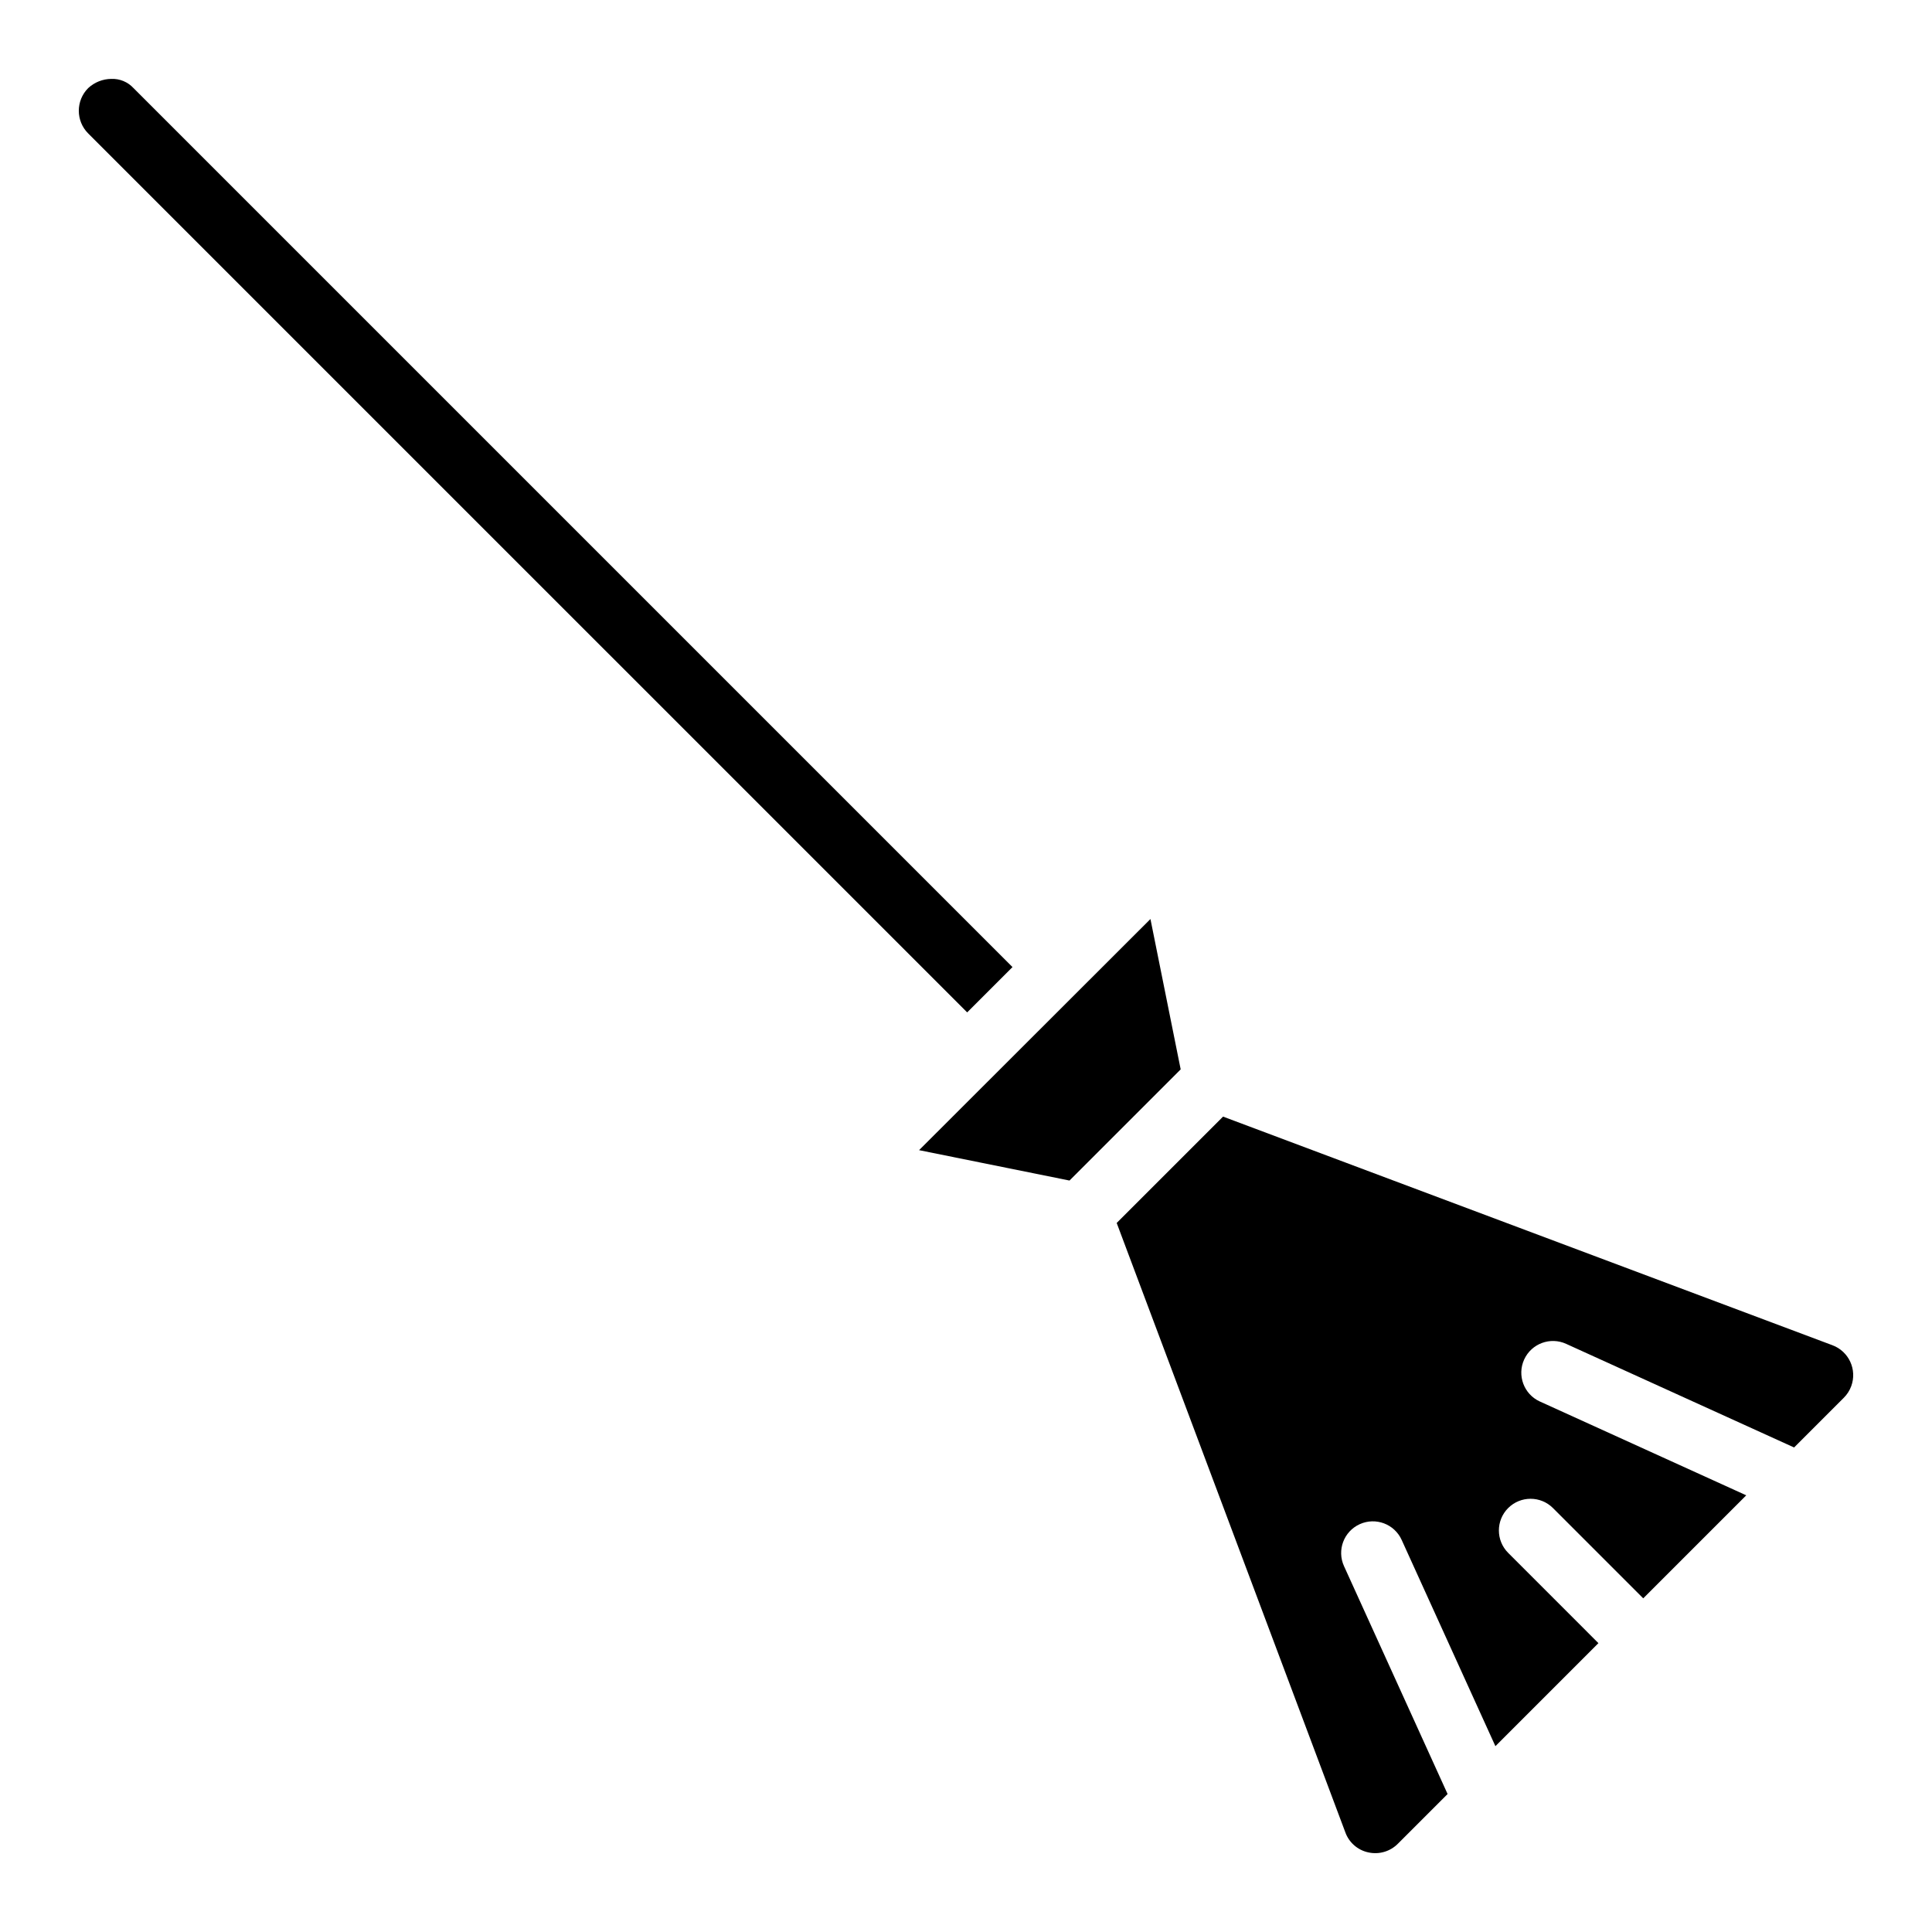 <?xml version="1.0" encoding="UTF-8"?>
<!-- Uploaded to: SVG Repo, www.svgrepo.com, Generator: SVG Repo Mixer Tools -->
<svg fill="#000000" width="800px" height="800px" version="1.1" viewBox="144 144 512 512" xmlns="http://www.w3.org/2000/svg">
 <path d="m167.37 179.36c-3.316-3.324-3.312-8.703 0.008-12.02 1.664-1.543 3.84-2.41 6.109-2.43 2.227-0.094 4.383 0.797 5.894 2.434l232.94 232.94-12.012 12.012zm281.51 208.19 8.012 39.844-29.465 29.461-39.863-8.051zm183.72 126.9-13.145 13.145-60.395-27.453c-4.215-1.934-9.199-0.086-11.133 4.125-1.934 4.215-0.086 9.199 4.125 11.133 0.02 0.008 0.035 0.016 0.055 0.023l54.668 24.852-27.301 27.301-23.922-23.926c-3.277-3.277-8.594-3.277-11.875 0-3.277 3.277-3.277 8.594 0 11.875l23.922 23.926-27.301 27.305-24.844-54.664c-1.918-4.223-6.894-6.086-11.113-4.168-4.223 1.918-6.086 6.894-4.168 11.113l27.453 60.398-13.145 13.145c-2.043 2.078-5.012 2.957-7.856 2.324-2.836-0.602-5.152-2.637-6.117-5.367l-60.574-161.44 28.191-28.184 161.46 60.578c4.383 1.617 6.625 6.484 5.008 10.867-0.43 1.164-1.113 2.223-1.996 3.094z"/>
</svg>
